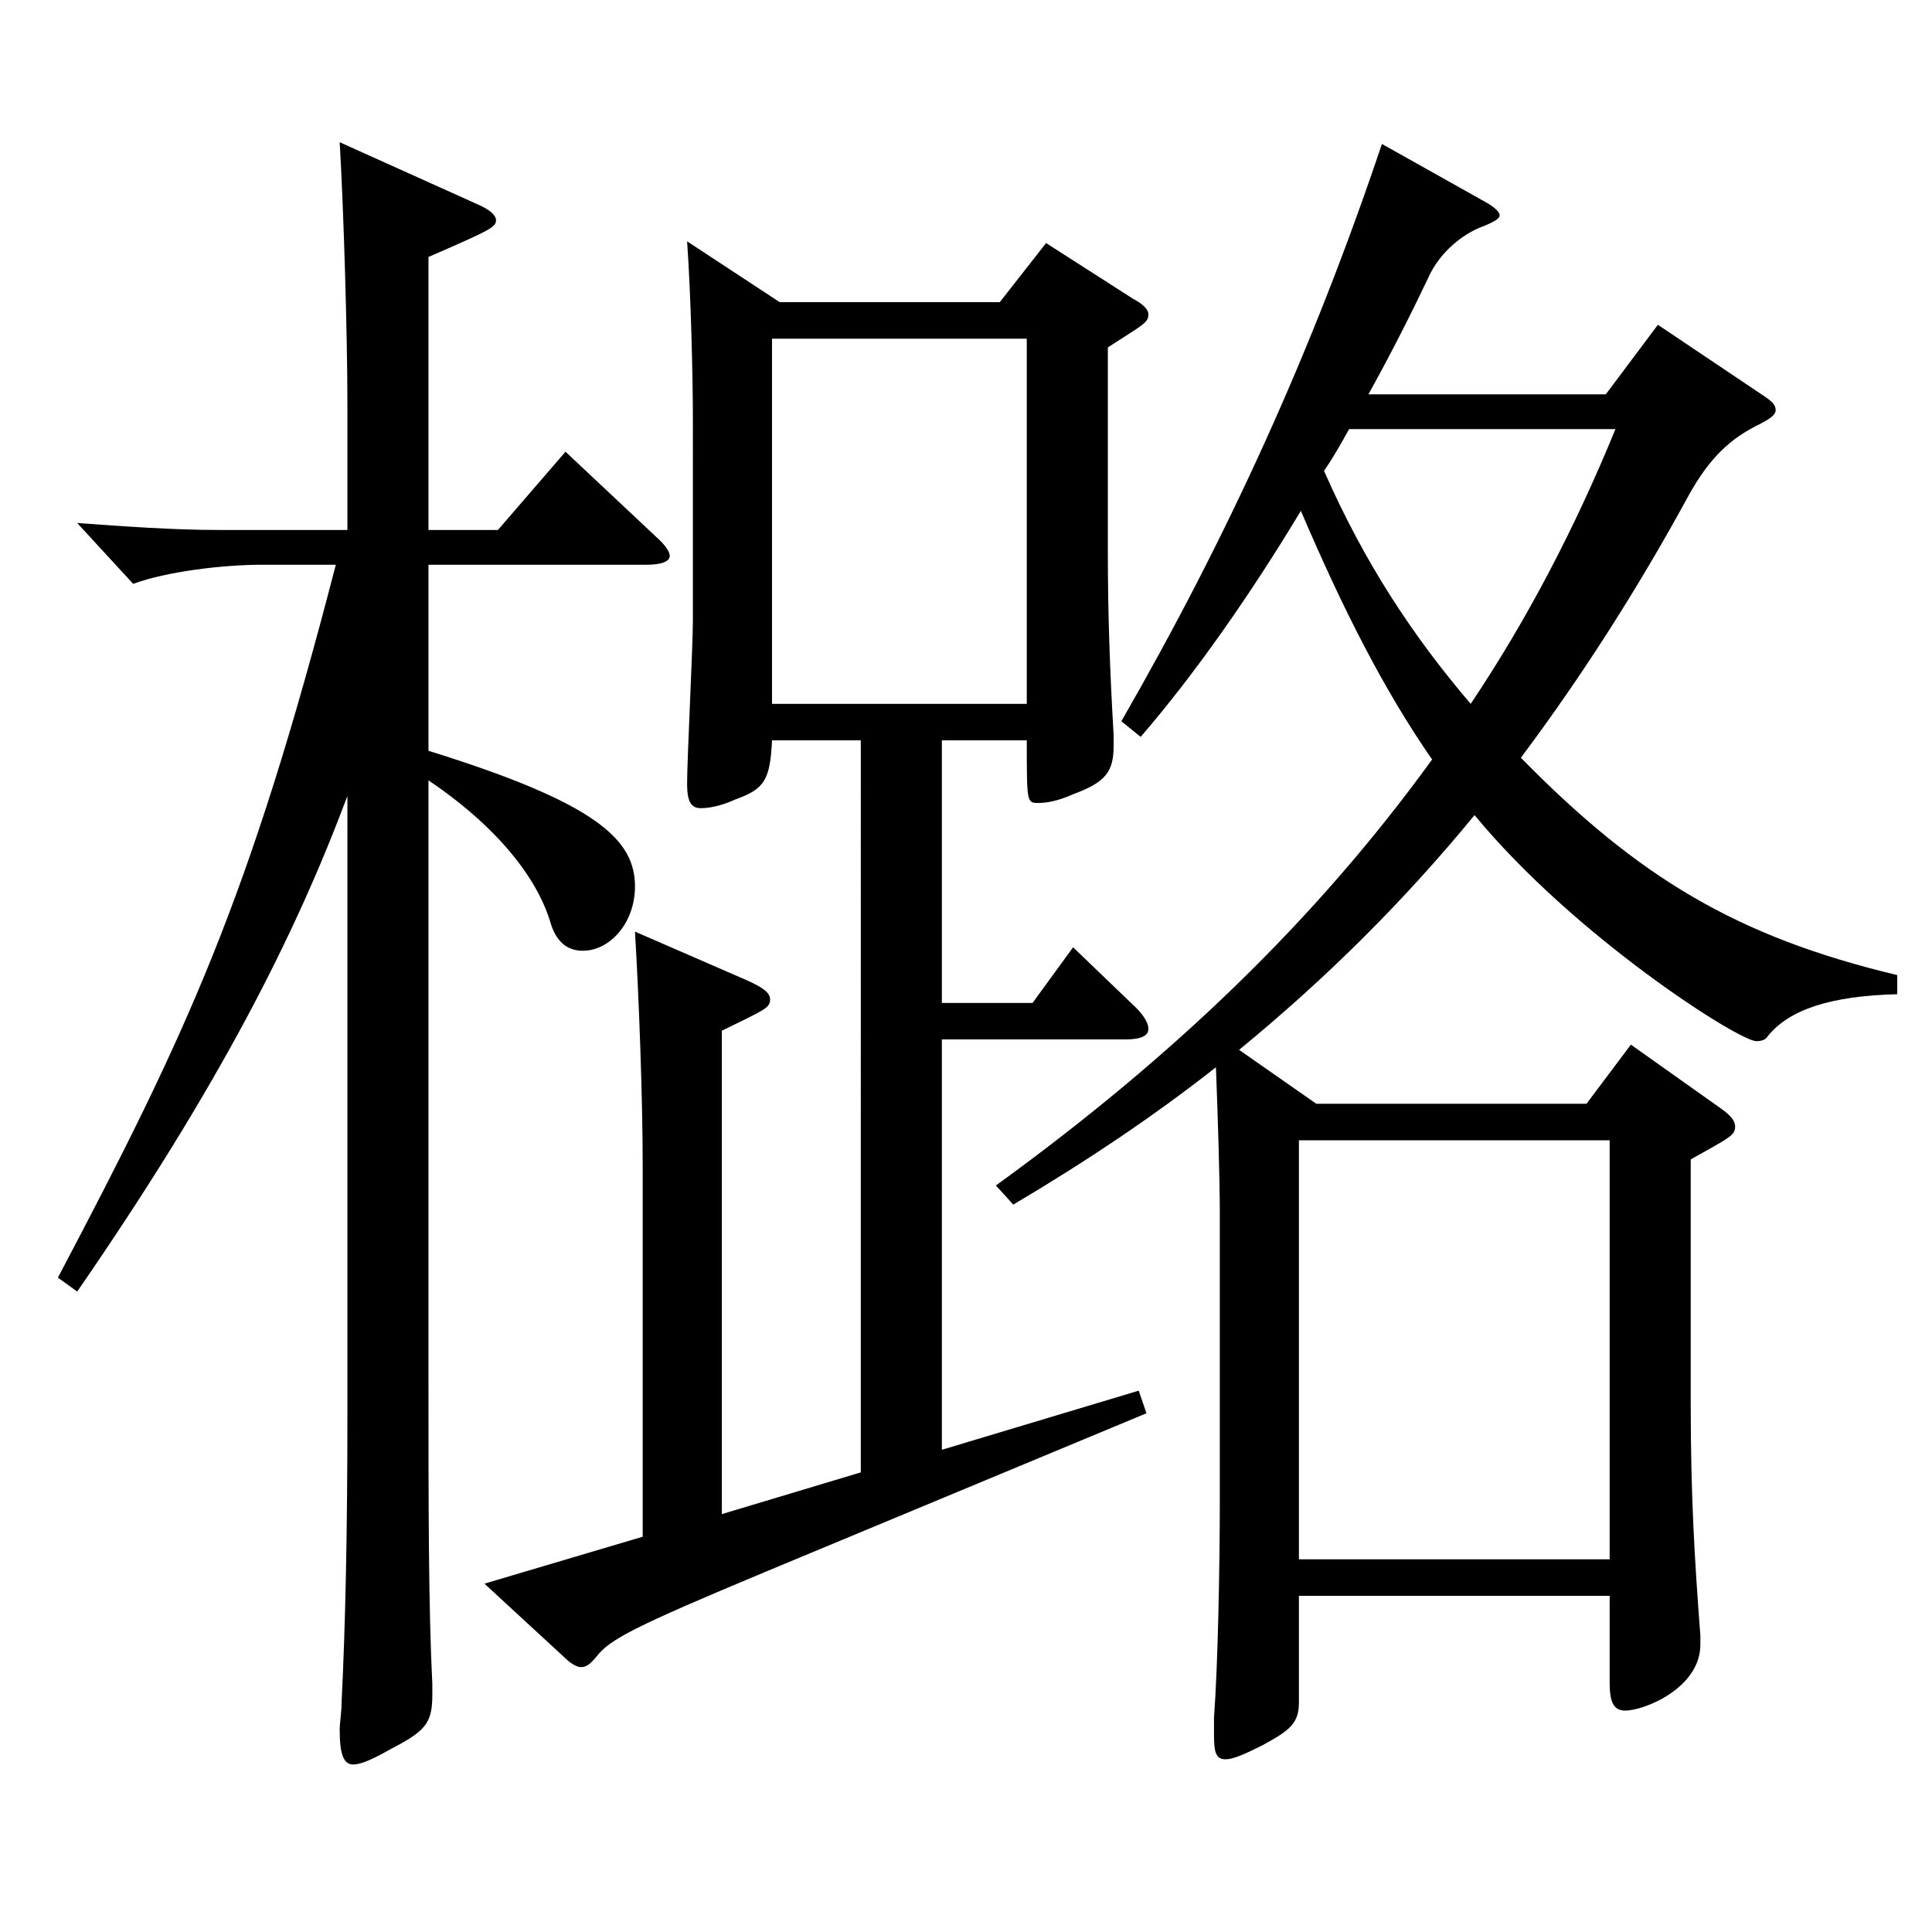 <?xml version="1.0" encoding="utf-8"?>
<!-- Generator: Adobe Illustrator 16.0.0, SVG Export Plug-In . SVG Version: 6.00 Build 0)  -->
<!DOCTYPE svg PUBLIC "-//W3C//DTD SVG 1.1//EN" "http://www.w3.org/Graphics/SVG/1.1/DTD/svg11.dtd">
<svg version="1.1" id="图层_1" xmlns="http://www.w3.org/2000/svg" xmlns:xlink="http://www.w3.org/1999/xlink" x="0px" y="0px"
	 width="1000px" height="1000px" viewBox="0 0 1000 1000" enable-background="new 0 0 1000 1000" xml:space="preserve">
<path d="M221.773,388.607c86.912,27,106.893,45.899,106.893,70.199c0,18.9-12.987,33.3-26.973,33.3c-7.992,0-13.986-4.5-16.983-15.3
	c-6.993-22.5-26.973-48.6-62.937-72.899v306.897c0,68.399,0,120.6,1.998,161.1v5.399c0,15.3-3.996,18.9-22.977,28.8
	c-7.992,4.5-13.986,7.2-17.982,7.2c-4.994,0-6.992-5.4-6.992-18c0-3.6,0.999-9,0.999-14.399c1.998-40.5,2.997-88.2,2.997-149.399
	V412.007c-26.974,72-65.934,149.399-139.859,256.498l-9.99-7.199c66.933-126.899,98.9-195.299,143.855-368.998H135.86
	c-20.979,0-49.95,3.601-66.933,9.9l-28.971-31.5c24.975,1.8,49.949,3.6,72.927,3.6h66.933v-64.799c0-36.9-1.998-102.6-3.996-135.899
	l71.927,32.399c5.994,2.7,8.991,5.4,8.991,8.101c0,3.6-3.996,5.399-34.965,18.899v141.299h35.964l34.965-40.499l46.953,44.1
	c3.995,3.6,6.992,7.2,6.992,9.899c0,2.7-3.996,4.5-11.987,4.5H221.773V388.607z M403.591,156.409h113.885l23.976-30.6l44.955,28.8
	c4.995,2.7,7.992,5.4,7.992,8.101c0,4.5-2.997,5.399-20.979,17.1v105.3c0,32.399,0.999,61.199,2.997,95.398v5.4
	c0,13.5-3.996,18.899-20.979,25.2c-7.992,3.6-13.986,4.5-17.982,4.5c-5.994,0-5.994,0-5.994-32.4h-43.955v135.899h46.952
	l20.979-28.8l29.97,28.8c5.994,5.399,8.991,9.899,8.991,13.5c0,3.6-3.996,5.399-11.988,5.399h-94.904v212.398l101.897-30.6
	l3.996,11.7l-196.802,81.899c-68.931,28.8-80.919,35.1-87.912,44.1c-2.996,3.6-4.994,5.4-7.991,5.4
	c-1.998,0-4.995-1.801-6.993-3.601l-42.957-39.6l81.918-24.3V604.605c0-36.899-1.998-89.1-3.996-122.398l57.941,25.199
	c7.992,3.601,11.988,6.3,11.988,9.9c0,4.5-2.997,5.399-24.976,16.199v250.198l71.928-21.6V383.207h-45.953
	c-0.999,20.7-3.996,25.2-18.981,30.6c-7.992,3.601-13.985,4.5-17.981,4.5c-4.995,0-6.993-3.6-6.993-12.6
	c0-12.6,2.997-71.1,2.997-84.6V217.608c0-21.6-0.999-64.8-2.997-92.699L403.591,156.409z M531.461,364.308V175.309H399.595v188.999
	H531.461z M515.478,613.605c91.907-66.6,165.833-137.699,225.772-220.498c-24.975-36-45.954-77.399-67.932-128.699
	c-25.974,43.199-54.944,84.6-82.916,116.999l-9.99-8.1c54.944-95.399,98.9-191.699,134.864-298.798l52.946,29.7
	c4.995,2.7,7.992,5.4,7.992,7.2s-2.997,3.6-9.99,6.3c-8.991,3.6-20.979,12.6-26.973,26.1c-8.991,18.9-18.98,38.7-30.969,60.3
	h122.876l26.973-36l54.945,36.9c3.995,2.699,5.993,4.5,5.993,7.199c0,2.7-2.997,4.5-7.991,7.2c-14.985,7.2-25.975,17.1-36.963,36.9
	c-26.973,49.499-55.943,94.499-86.913,135.898c60.939,62.1,111.888,92.699,194.804,112.499v9.9
	c-34.965,0.899-55.943,8.1-66.933,21.6c-0.998,1.8-2.996,2.7-5.993,2.7c-8.991,0-93.905-54-145.854-116.999
	c-36.963,44.999-76.922,84.6-121.877,121.499l39.96,27.899h139.858l22.978-30.6l46.952,33.3c4.995,3.6,6.993,6.3,6.993,9
	c0,4.5-1.998,5.4-22.977,17.1v125.999c0,48.6,1.998,81,4.995,120.6v4.5c0,22.5-28.972,34.2-38.961,34.2
	c-5.994,0-7.992-4.5-7.992-14.4v-45H672.319v54.9c0,10.8-3.996,14.399-18.98,22.499c-8.991,4.5-14.985,7.2-18.981,7.2
	c-4.995,0-5.994-3.6-5.994-12.6v-9c1.998-26.1,2.997-78.3,2.997-109.8V627.105c0-17.1-0.999-48.6-1.998-74.699
	c-31.968,25.199-66.932,48.6-104.894,71.1L515.478,613.605z M833.157,807.104V590.206H672.319v216.898H833.157z M698.293,222.108
	c-3.996,7.2-7.991,14.399-12.986,21.6c20.979,47.7,45.953,85.5,75.923,120.6c28.971-43.2,53.946-90.899,74.925-142.199H698.293z"/>
</svg>
